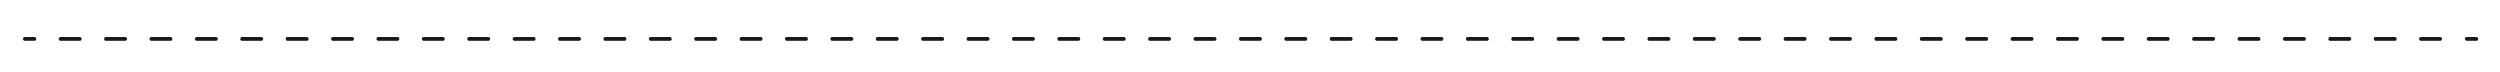 <?xml version="1.0" encoding="utf-8"?>
<!-- Generator: Adobe Illustrator 18.0.0, SVG Export Plug-In . SVG Version: 6.00 Build 0)  -->
<!DOCTYPE svg PUBLIC "-//W3C//DTD SVG 1.1//EN" "http://www.w3.org/Graphics/SVG/1.1/DTD/svg11.dtd">
<svg version="1.1" id="Layer_1" xmlns="http://www.w3.org/2000/svg" xmlns:xlink="http://www.w3.org/1999/xlink" x="0px" y="0px"
	 viewBox="0 0 655.4 18.9" enable-background="new 0 0 655.4 18.9" xml:space="preserve">
<g>
	<path fill="#191919" d="M649.2,9.7h-2.5c-0.3,0-0.5,0.2-0.5,0.5s0.2,0.5,0.5,0.5h2.5c0.3,0,0.5-0.2,0.5-0.5S649.4,9.7,649.2,9.7z"
		/>
	<path fill="#191919" d="M211.3,9.7h-5c-0.3,0-0.5,0.2-0.5,0.5s0.2,0.5,0.5,0.5h5c0.3,0,0.5-0.2,0.5-0.5S211.6,9.7,211.3,9.7z"/>
	<path fill="#191919" d="M223.2,9.7h-5c-0.3,0-0.5,0.2-0.5,0.5s0.2,0.5,0.5,0.5h5c0.3,0,0.5-0.2,0.5-0.5S223.5,9.7,223.2,9.7z"/>
	<path fill="#191919" d="M318.4,9.7h-5c-0.3,0-0.5,0.2-0.5,0.5s0.2,0.5,0.5,0.5h5c0.3,0,0.5-0.2,0.5-0.5S318.7,9.7,318.4,9.7z"/>
	<path fill="#191919" d="M175.6,9.7h-5c-0.3,0-0.5,0.2-0.5,0.5s0.2,0.5,0.5,0.5h5c0.3,0,0.5-0.2,0.5-0.5S175.9,9.7,175.6,9.7z"/>
	<path fill="#191919" d="M199.4,9.7h-5c-0.3,0-0.5,0.2-0.5,0.5s0.2,0.5,0.5,0.5h5c0.3,0,0.5-0.2,0.5-0.5S199.7,9.7,199.4,9.7z"/>
	<path fill="#191919" d="M187.5,9.7h-5c-0.3,0-0.5,0.2-0.5,0.5s0.2,0.5,0.5,0.5h5c0.3,0,0.5-0.2,0.5-0.5S187.8,9.7,187.5,9.7z"/>
	<path fill="#191919" d="M294.6,9.7h-5c-0.3,0-0.5,0.2-0.5,0.5s0.2,0.5,0.5,0.5h5c0.3,0,0.5-0.2,0.5-0.5S294.9,9.7,294.6,9.7z"/>
	<path fill="#191919" d="M282.7,9.7h-5c-0.3,0-0.5,0.2-0.5,0.5s0.2,0.5,0.5,0.5h5c0.3,0,0.5-0.2,0.5-0.5S283,9.7,282.7,9.7z"/>
	<path fill="#191919" d="M163.7,9.7h-5c-0.3,0-0.5,0.2-0.5,0.5s0.2,0.5,0.5,0.5h5c0.3,0,0.5-0.2,0.5-0.5S164,9.7,163.7,9.7z"/>
	<path fill="#191919" d="M247,9.7h-5c-0.3,0-0.5,0.2-0.5,0.5s0.2,0.5,0.5,0.5h5c0.3,0,0.5-0.2,0.5-0.5S247.3,9.7,247,9.7z"/>
	<path fill="#191919" d="M306.5,9.7h-5c-0.3,0-0.5,0.2-0.5,0.5s0.2,0.5,0.5,0.5h5c0.3,0,0.5-0.2,0.5-0.5S306.8,9.7,306.5,9.7z"/>
	<path fill="#191919" d="M258.9,9.7h-5c-0.3,0-0.5,0.2-0.5,0.5s0.2,0.5,0.5,0.5h5c0.3,0,0.5-0.2,0.5-0.5S259.2,9.7,258.9,9.7z"/>
	<path fill="#191919" d="M270.8,9.7h-5c-0.3,0-0.5,0.2-0.5,0.5s0.2,0.5,0.5,0.5h5c0.3,0,0.5-0.2,0.5-0.5S271.1,9.7,270.8,9.7z"/>
	<path fill="#191919" d="M235.1,9.7h-5c-0.3,0-0.5,0.2-0.5,0.5s0.2,0.5,0.5,0.5h5c0.3,0,0.5-0.2,0.5-0.5S235.4,9.7,235.1,9.7z"/>
	<path fill="#191919" d="M44.7,9.7h-5c-0.3,0-0.5,0.2-0.5,0.5s0.2,0.5,0.5,0.5h5c0.3,0,0.5-0.2,0.5-0.5S44.9,9.7,44.7,9.7z"/>
	<path fill="#191919" d="M56.6,9.7h-5c-0.3,0-0.5,0.2-0.5,0.5s0.2,0.5,0.5,0.5h5c0.3,0,0.5-0.2,0.5-0.5S56.8,9.7,56.6,9.7z"/>
	<path fill="#191919" d="M68.5,9.7h-5c-0.3,0-0.5,0.2-0.5,0.5s0.2,0.5,0.5,0.5h5c0.3,0,0.5-0.2,0.5-0.5S68.7,9.7,68.5,9.7z"/>
	<path fill="#191919" d="M20.9,9.7h-5c-0.3,0-0.5,0.2-0.5,0.5s0.2,0.5,0.5,0.5h5c0.3,0,0.5-0.2,0.5-0.5S21.1,9.7,20.9,9.7z"/>
	<path fill="#191919" d="M80.4,9.7h-5c-0.3,0-0.5,0.2-0.5,0.5s0.2,0.5,0.5,0.5h5c0.3,0,0.5-0.2,0.5-0.5S80.6,9.7,80.4,9.7z"/>
	<path fill="#191919" d="M32.8,9.7h-5c-0.3,0-0.5,0.2-0.5,0.5s0.2,0.5,0.5,0.5h5c0.3,0,0.5-0.2,0.5-0.5S33,9.7,32.8,9.7z"/>
	<path fill="#191919" d="M92.3,9.7h-5c-0.3,0-0.5,0.2-0.5,0.5s0.2,0.5,0.5,0.5h5c0.3,0,0.5-0.2,0.5-0.5S92.6,9.7,92.3,9.7z"/>
	<path fill="#191919" d="M139.9,9.7h-5c-0.3,0-0.5,0.2-0.5,0.5s0.2,0.5,0.5,0.5h5c0.3,0,0.5-0.2,0.5-0.5S140.2,9.7,139.9,9.7z"/>
	<path fill="#191919" d="M151.8,9.7h-5c-0.3,0-0.5,0.2-0.5,0.5s0.2,0.5,0.5,0.5h5c0.3,0,0.5-0.2,0.5-0.5S152.1,9.7,151.8,9.7z"/>
	<path fill="#191919" d="M128,9.7h-5c-0.3,0-0.5,0.2-0.5,0.5s0.2,0.5,0.5,0.5h5c0.3,0,0.5-0.2,0.5-0.5S128.3,9.7,128,9.7z"/>
	<path fill="#191919" d="M116.1,9.7h-5c-0.3,0-0.5,0.2-0.5,0.5s0.2,0.5,0.5,0.5h5c0.3,0,0.5-0.2,0.5-0.5S116.4,9.7,116.1,9.7z"/>
	<path fill="#191919" d="M104.2,9.7h-5c-0.3,0-0.5,0.2-0.5,0.5s0.2,0.5,0.5,0.5h5c0.3,0,0.5-0.2,0.5-0.5S104.5,9.7,104.2,9.7z"/>
	<path fill="#191919" d="M532.6,9.7h-5c-0.3,0-0.5,0.2-0.5,0.5s0.2,0.5,0.5,0.5h5c0.3,0,0.5-0.2,0.5-0.5S532.9,9.7,532.6,9.7z"/>
	<path fill="#191919" d="M485,9.7h-5c-0.3,0-0.5,0.2-0.5,0.5s0.2,0.5,0.5,0.5h5c0.3,0,0.5-0.2,0.5-0.5S485.3,9.7,485,9.7z"/>
	<path fill="#191919" d="M544.5,9.7h-5c-0.3,0-0.5,0.2-0.5,0.5s0.2,0.5,0.5,0.5h5c0.3,0,0.5-0.2,0.5-0.5S544.8,9.7,544.5,9.7z"/>
	<path fill="#191919" d="M556.4,9.7h-5c-0.3,0-0.5,0.2-0.5,0.5s0.2,0.5,0.5,0.5h5c0.3,0,0.5-0.2,0.5-0.5S556.7,9.7,556.4,9.7z"/>
	<path fill="#191919" d="M520.7,9.7h-5c-0.3,0-0.5,0.2-0.5,0.5s0.2,0.5,0.5,0.5h5c0.3,0,0.5-0.2,0.5-0.5S521,9.7,520.7,9.7z"/>
	<path fill="#191919" d="M330.3,9.7h-5c-0.3,0-0.5,0.2-0.5,0.5s0.2,0.5,0.5,0.5h5c0.3,0,0.5-0.2,0.5-0.5S330.6,9.7,330.3,9.7z"/>
	<path fill="#191919" d="M496.9,9.7h-5c-0.3,0-0.5,0.2-0.5,0.5s0.2,0.5,0.5,0.5h5c0.3,0,0.5-0.2,0.5-0.5S497.2,9.7,496.9,9.7z"/>
	<path fill="#191919" d="M568.3,9.7h-5c-0.3,0-0.5,0.2-0.5,0.5s0.2,0.5,0.5,0.5h5c0.3,0,0.5-0.2,0.5-0.5S568.6,9.7,568.3,9.7z"/>
	<path fill="#191919" d="M627.8,9.7h-5c-0.3,0-0.5,0.2-0.5,0.5s0.2,0.5,0.5,0.5h5c0.3,0,0.5-0.2,0.5-0.5S628.1,9.7,627.8,9.7z"/>
	<path fill="#191919" d="M580.2,9.7h-5c-0.3,0-0.5,0.2-0.5,0.5s0.2,0.5,0.5,0.5h5c0.3,0,0.5-0.2,0.5-0.5S580.5,9.7,580.2,9.7z"/>
	<path fill="#191919" d="M639.7,9.7h-5c-0.3,0-0.5,0.2-0.5,0.5s0.2,0.5,0.5,0.5h5c0.3,0,0.5-0.2,0.5-0.5S640,9.7,639.7,9.7z"/>
	<path fill="#191919" d="M615.9,9.7h-5c-0.3,0-0.5,0.2-0.5,0.5s0.2,0.5,0.5,0.5h5c0.3,0,0.5-0.2,0.5-0.5S616.2,9.7,615.9,9.7z"/>
	<path fill="#191919" d="M592.1,9.7h-5c-0.3,0-0.5,0.2-0.5,0.5s0.2,0.5,0.5,0.5h5c0.3,0,0.5-0.2,0.5-0.5S592.4,9.7,592.1,9.7z"/>
	<path fill="#191919" d="M604,9.7h-5c-0.3,0-0.5,0.2-0.5,0.5s0.2,0.5,0.5,0.5h5c0.3,0,0.5-0.2,0.5-0.5S604.3,9.7,604,9.7z"/>
	<path fill="#191919" d="M508.8,9.7h-5c-0.3,0-0.5,0.2-0.5,0.5s0.2,0.5,0.5,0.5h5c0.3,0,0.5-0.2,0.5-0.5S509.1,9.7,508.8,9.7z"/>
	<path fill="#191919" d="M377.9,9.7h-5c-0.3,0-0.5,0.2-0.5,0.5s0.2,0.5,0.5,0.5h5c0.3,0,0.5-0.2,0.5-0.5S378.2,9.7,377.9,9.7z"/>
	<path fill="#191919" d="M401.7,9.7h-5c-0.3,0-0.5,0.2-0.5,0.5s0.2,0.5,0.5,0.5h5c0.3,0,0.5-0.2,0.5-0.5S402,9.7,401.7,9.7z"/>
	<path fill="#191919" d="M366,9.7h-5c-0.3,0-0.5,0.2-0.5,0.5s0.2,0.5,0.5,0.5h5c0.3,0,0.5-0.2,0.5-0.5S366.3,9.7,366,9.7z"/>
	<path fill="#191919" d="M389.8,9.7h-5c-0.3,0-0.5,0.2-0.5,0.5s0.2,0.5,0.5,0.5h5c0.3,0,0.5-0.2,0.5-0.5S390.1,9.7,389.8,9.7z"/>
	<path fill="#191919" d="M354.1,9.7h-5c-0.3,0-0.5,0.2-0.5,0.5s0.2,0.5,0.5,0.5h5c0.3,0,0.5-0.2,0.5-0.5S354.4,9.7,354.1,9.7z"/>
	<path fill="#191919" d="M342.2,9.7h-5c-0.3,0-0.5,0.2-0.5,0.5s0.2,0.5,0.5,0.5h5c0.3,0,0.5-0.2,0.5-0.5S342.5,9.7,342.2,9.7z"/>
	<path fill="#191919" d="M437.4,9.7h-5c-0.3,0-0.5,0.2-0.5,0.5s0.2,0.5,0.5,0.5h5c0.3,0,0.5-0.2,0.5-0.5S437.7,9.7,437.4,9.7z"/>
	<path fill="#191919" d="M461.2,9.7h-5c-0.3,0-0.5,0.2-0.5,0.5s0.2,0.5,0.5,0.5h5c0.3,0,0.5-0.2,0.5-0.5S461.5,9.7,461.2,9.7z"/>
	<path fill="#191919" d="M449.3,9.7h-5c-0.3,0-0.5,0.2-0.5,0.5s0.2,0.5,0.5,0.5h5c0.3,0,0.5-0.2,0.5-0.5S449.6,9.7,449.3,9.7z"/>
	<path fill="#191919" d="M413.6,9.7h-5c-0.3,0-0.5,0.2-0.5,0.5s0.2,0.5,0.5,0.5h5c0.3,0,0.5-0.2,0.5-0.5S413.9,9.7,413.6,9.7z"/>
	<path fill="#191919" d="M425.5,9.7h-5c-0.3,0-0.5,0.2-0.5,0.5s0.2,0.5,0.5,0.5h5c0.3,0,0.5-0.2,0.5-0.5S425.8,9.7,425.5,9.7z"/>
	<path fill="#191919" d="M473.1,9.7h-5c-0.3,0-0.5,0.2-0.5,0.5s0.2,0.5,0.5,0.5h5c0.3,0,0.5-0.2,0.5-0.5S473.4,9.7,473.1,9.7z"/>
	<path fill="#191919" d="M9,9.7H6.5C6.2,9.7,6,10,6,10.2s0.2,0.5,0.5,0.5H9c0.3,0,0.5-0.2,0.5-0.5S9.2,9.7,9,9.7z"/>
</g>
</svg>
